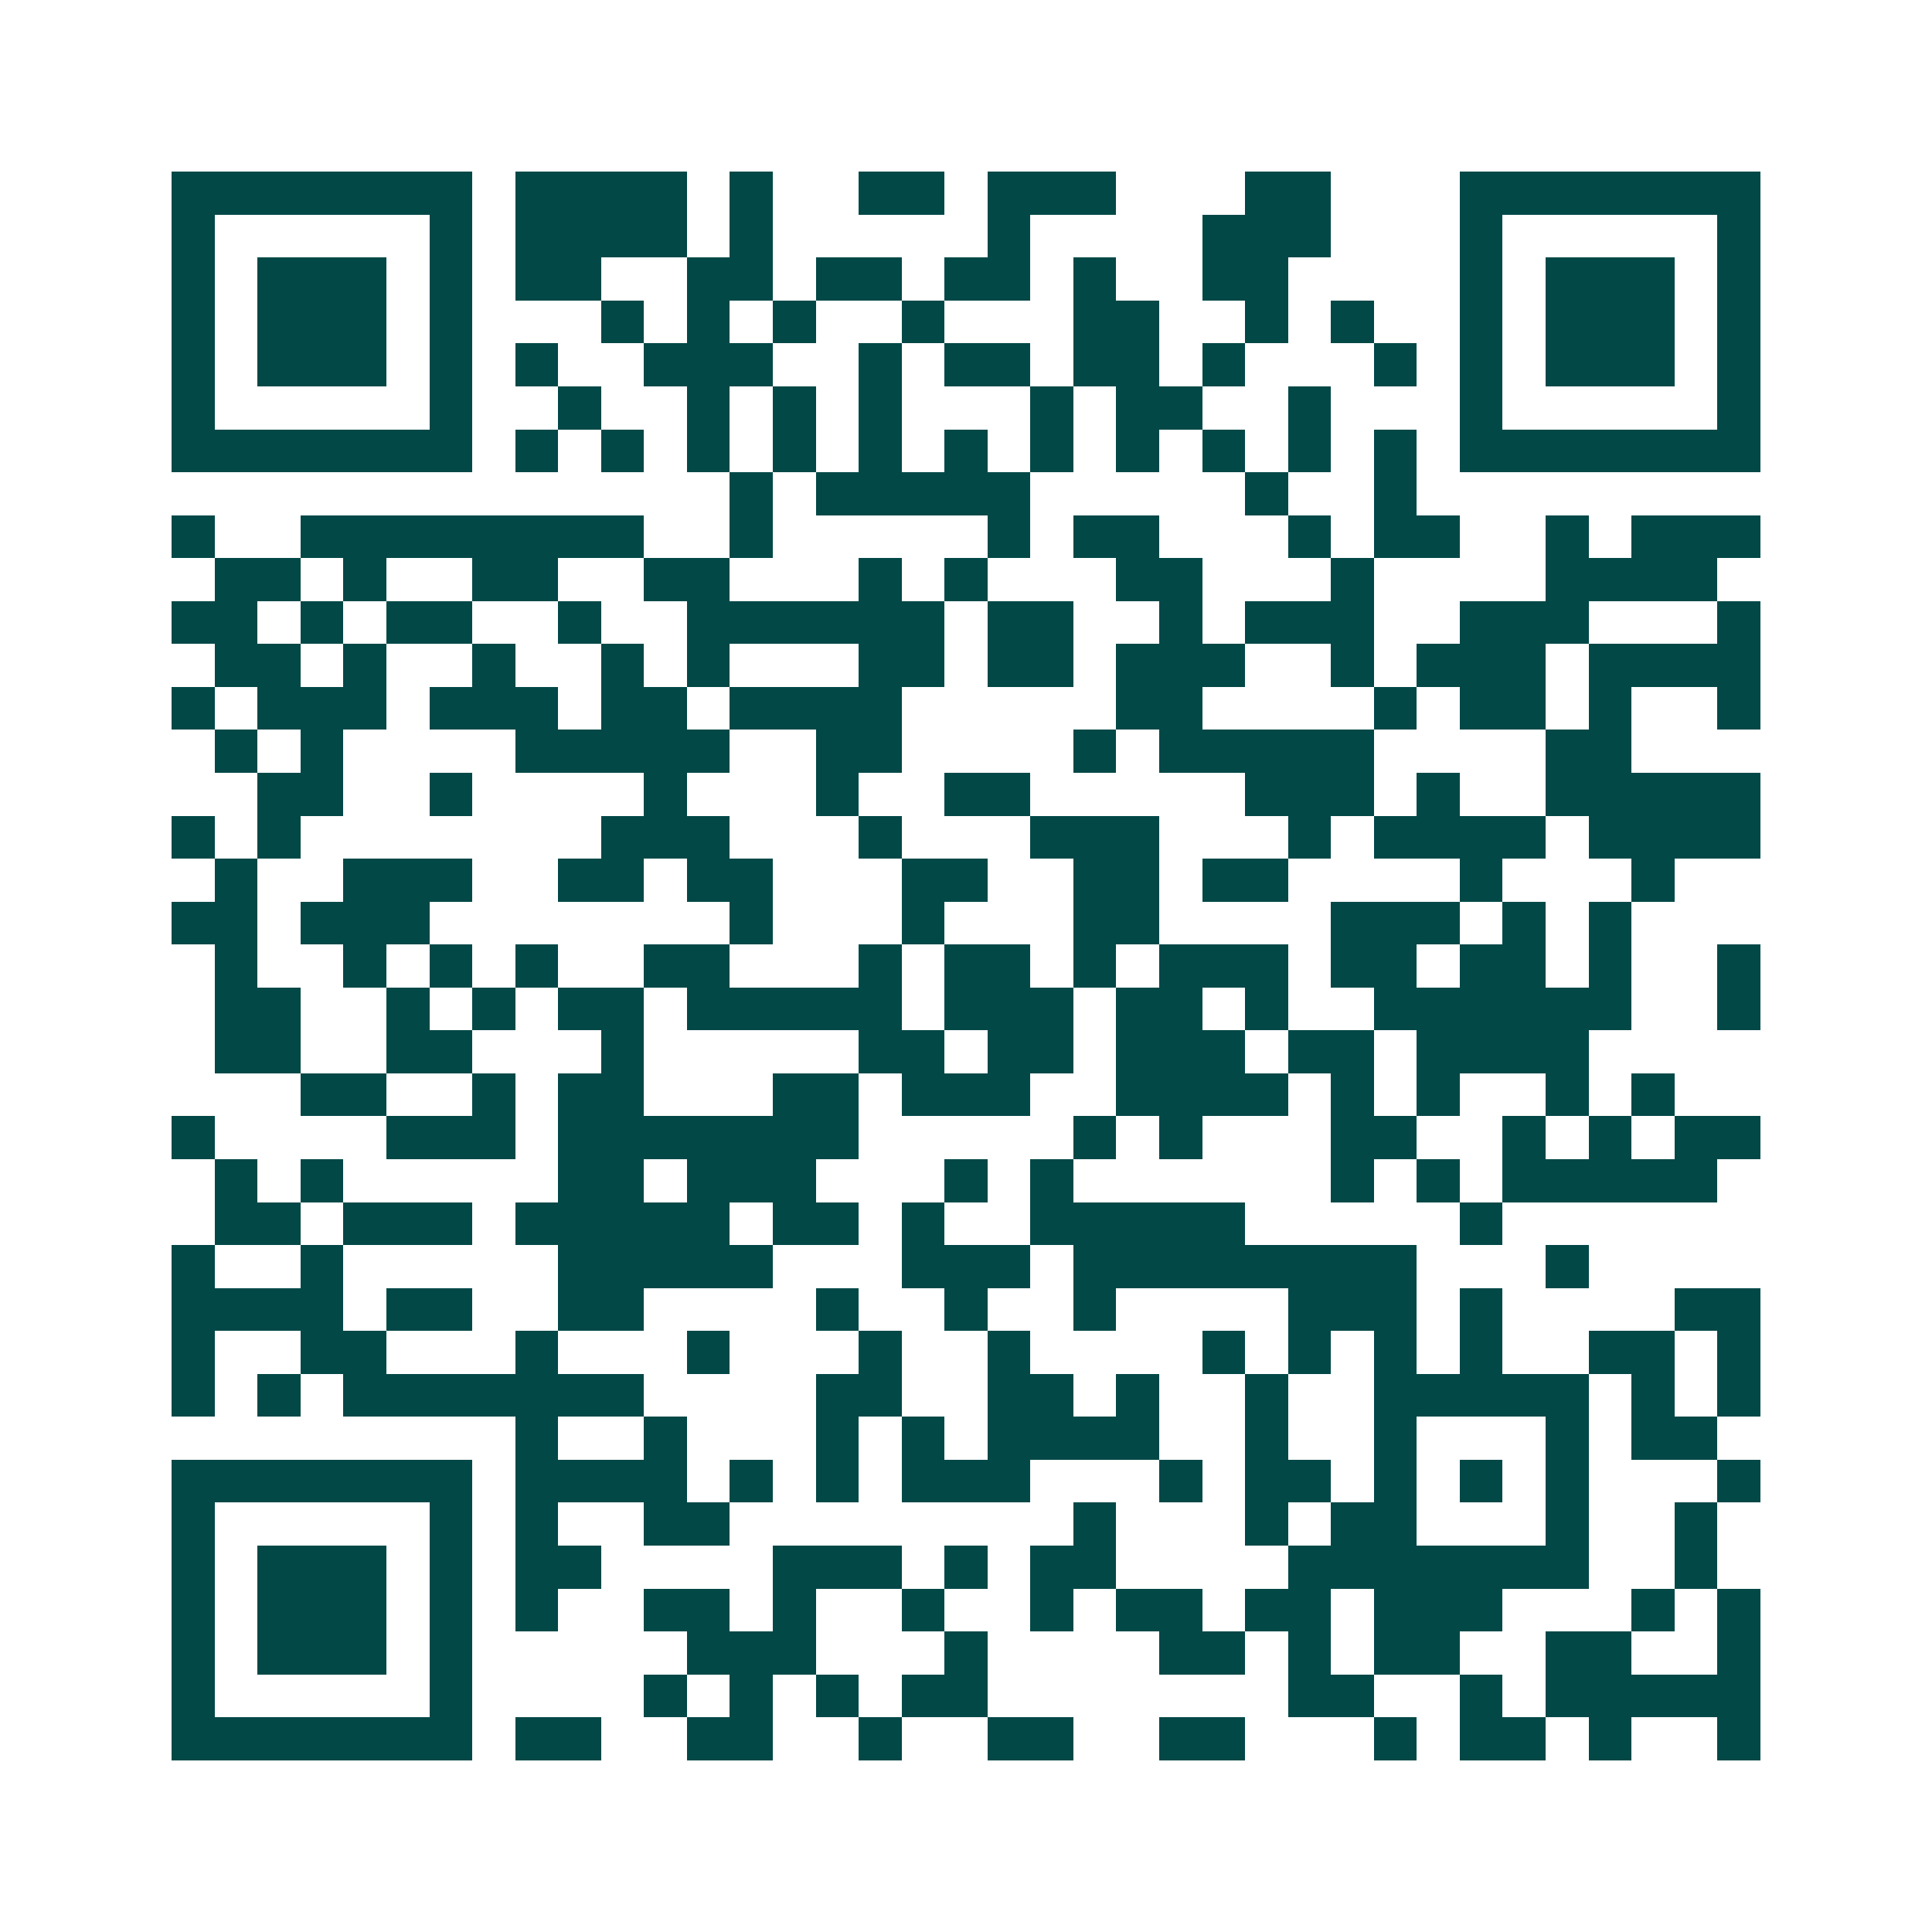 <svg xmlns="http://www.w3.org/2000/svg" width="200" height="200" viewBox="0 0 45 45" shape-rendering="crispEdges"><path fill="#ffffff" d="M0 0h45v45H0z"/><path stroke="#014847" d="M4 4.5h7m1 0h4m1 0h1m2 0h2m1 0h3m3 0h2m3 0h7M4 5.5h1m5 0h1m1 0h4m1 0h1m5 0h1m4 0h3m3 0h1m5 0h1M4 6.5h1m1 0h3m1 0h1m1 0h2m2 0h2m1 0h2m1 0h2m1 0h1m2 0h2m4 0h1m1 0h3m1 0h1M4 7.5h1m1 0h3m1 0h1m3 0h1m1 0h1m1 0h1m2 0h1m3 0h2m2 0h1m1 0h1m2 0h1m1 0h3m1 0h1M4 8.5h1m1 0h3m1 0h1m1 0h1m2 0h3m2 0h1m1 0h2m1 0h2m1 0h1m3 0h1m1 0h1m1 0h3m1 0h1M4 9.5h1m5 0h1m2 0h1m2 0h1m1 0h1m1 0h1m3 0h1m1 0h2m2 0h1m3 0h1m5 0h1M4 10.5h7m1 0h1m1 0h1m1 0h1m1 0h1m1 0h1m1 0h1m1 0h1m1 0h1m1 0h1m1 0h1m1 0h1m1 0h7M17 11.5h1m1 0h5m5 0h1m2 0h1M4 12.5h1m2 0h8m2 0h1m5 0h1m1 0h2m3 0h1m1 0h2m2 0h1m1 0h3M5 13.5h2m1 0h1m2 0h2m2 0h2m3 0h1m1 0h1m3 0h2m3 0h1m4 0h4M4 14.5h2m1 0h1m1 0h2m2 0h1m2 0h6m1 0h2m2 0h1m1 0h3m2 0h3m3 0h1M5 15.5h2m1 0h1m2 0h1m2 0h1m1 0h1m3 0h2m1 0h2m1 0h3m2 0h1m1 0h3m1 0h4M4 16.5h1m1 0h3m1 0h3m1 0h2m1 0h4m5 0h2m4 0h1m1 0h2m1 0h1m2 0h1M5 17.5h1m1 0h1m4 0h5m2 0h2m4 0h1m1 0h5m4 0h2M6 18.5h2m2 0h1m4 0h1m3 0h1m2 0h2m5 0h3m1 0h1m2 0h5M4 19.5h1m1 0h1m7 0h3m3 0h1m3 0h3m3 0h1m1 0h4m1 0h4M5 20.5h1m2 0h3m2 0h2m1 0h2m3 0h2m2 0h2m1 0h2m4 0h1m3 0h1M4 21.5h2m1 0h3m7 0h1m3 0h1m3 0h2m4 0h3m1 0h1m1 0h1M5 22.5h1m2 0h1m1 0h1m1 0h1m2 0h2m3 0h1m1 0h2m1 0h1m1 0h3m1 0h2m1 0h2m1 0h1m2 0h1M5 23.5h2m2 0h1m1 0h1m1 0h2m1 0h5m1 0h3m1 0h2m1 0h1m2 0h6m2 0h1M5 24.5h2m2 0h2m3 0h1m5 0h2m1 0h2m1 0h3m1 0h2m1 0h4M7 25.5h2m2 0h1m1 0h2m3 0h2m1 0h3m2 0h4m1 0h1m1 0h1m2 0h1m1 0h1M4 26.5h1m4 0h3m1 0h7m5 0h1m1 0h1m3 0h2m2 0h1m1 0h1m1 0h2M5 27.5h1m1 0h1m5 0h2m1 0h3m3 0h1m1 0h1m6 0h1m1 0h1m1 0h5M5 28.5h2m1 0h3m1 0h5m1 0h2m1 0h1m2 0h5m5 0h1M4 29.5h1m2 0h1m5 0h5m3 0h3m1 0h8m3 0h1M4 30.5h4m1 0h2m2 0h2m4 0h1m2 0h1m2 0h1m4 0h3m1 0h1m4 0h2M4 31.5h1m2 0h2m3 0h1m3 0h1m3 0h1m2 0h1m4 0h1m1 0h1m1 0h1m1 0h1m2 0h2m1 0h1M4 32.5h1m1 0h1m1 0h7m4 0h2m2 0h2m1 0h1m2 0h1m2 0h5m1 0h1m1 0h1M12 33.5h1m2 0h1m3 0h1m1 0h1m1 0h4m2 0h1m2 0h1m3 0h1m1 0h2M4 34.5h7m1 0h4m1 0h1m1 0h1m1 0h3m3 0h1m1 0h2m1 0h1m1 0h1m1 0h1m3 0h1M4 35.5h1m5 0h1m1 0h1m2 0h2m8 0h1m3 0h1m1 0h2m3 0h1m2 0h1M4 36.5h1m1 0h3m1 0h1m1 0h2m4 0h3m1 0h1m1 0h2m4 0h7m2 0h1M4 37.5h1m1 0h3m1 0h1m1 0h1m2 0h2m1 0h1m2 0h1m2 0h1m1 0h2m1 0h2m1 0h3m3 0h1m1 0h1M4 38.5h1m1 0h3m1 0h1m5 0h3m3 0h1m4 0h2m1 0h1m1 0h2m2 0h2m2 0h1M4 39.5h1m5 0h1m4 0h1m1 0h1m1 0h1m1 0h2m7 0h2m2 0h1m1 0h5M4 40.5h7m1 0h2m2 0h2m2 0h1m2 0h2m2 0h2m3 0h1m1 0h2m1 0h1m2 0h1"/></svg>
